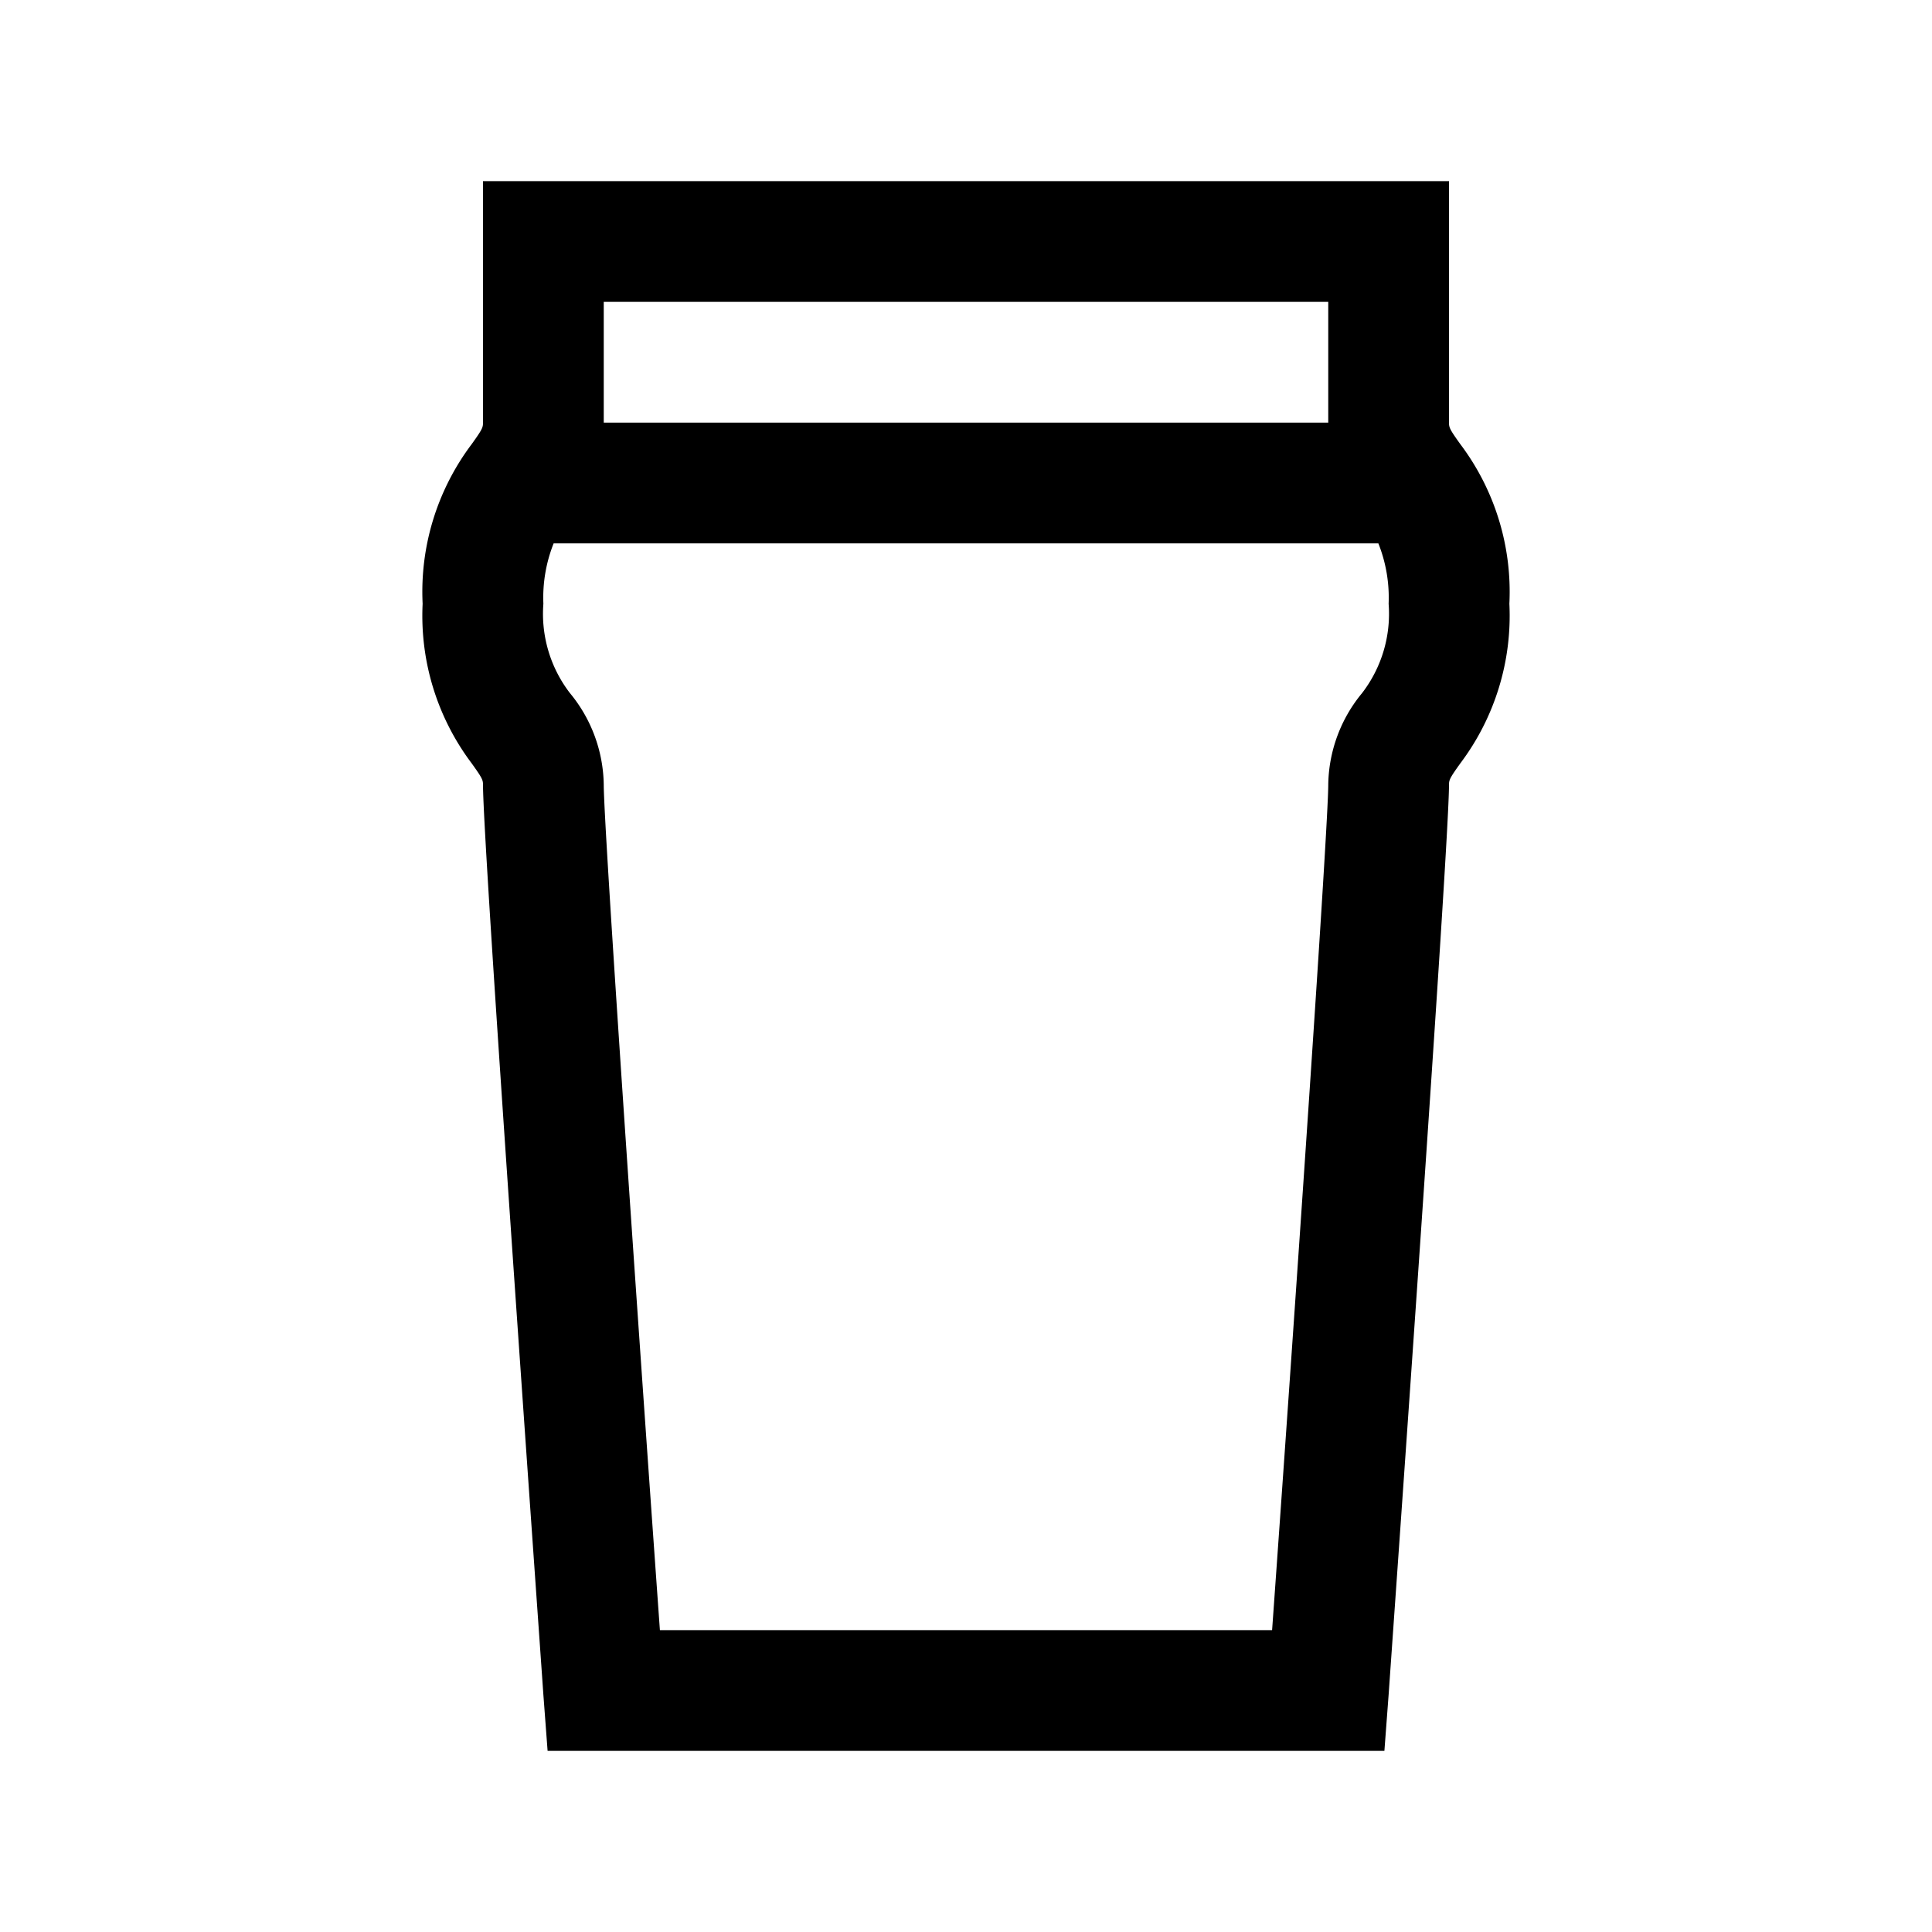 <svg id="Manchester_Citysets" data-name="Manchester Citysets" xmlns="http://www.w3.org/2000/svg" width="32" height="32" viewBox="0 0 32 32"><defs><style>.cls-1{fill-rule:evenodd;}</style></defs><title>beer</title><path class="cls-1" d="M24.19,7.36C24.01,7.11,24,7.08,24,7V3H8V7c0,.08-.01.11-.19.36A4.064,4.064,0,0,0,7,10a4.064,4.064,0,0,0,.81,2.64c.18.25.19.28.19.36,0,1.01.9,13.63,1,15.07l.07.93H22.93l.07-.93c.1-1.44,1-14.06,1-15.07,0-.08.01-.11.19-.36A4.064,4.064,0,0,0,25,10,4.064,4.064,0,0,0,24.19,7.36ZM10,5H22V7H10Zm12.56,6.48A2.433,2.433,0,0,0,22,13c0,.67-.53,8.41-.93,14H10.93c-.4-5.59-.93-13.33-.93-14a2.433,2.433,0,0,0-.56-1.52A2.155,2.155,0,0,1,9,10a2.433,2.433,0,0,1,.17-1H22.83A2.433,2.433,0,0,1,23,10,2.155,2.155,0,0,1,22.56,11.48Z"/></svg>